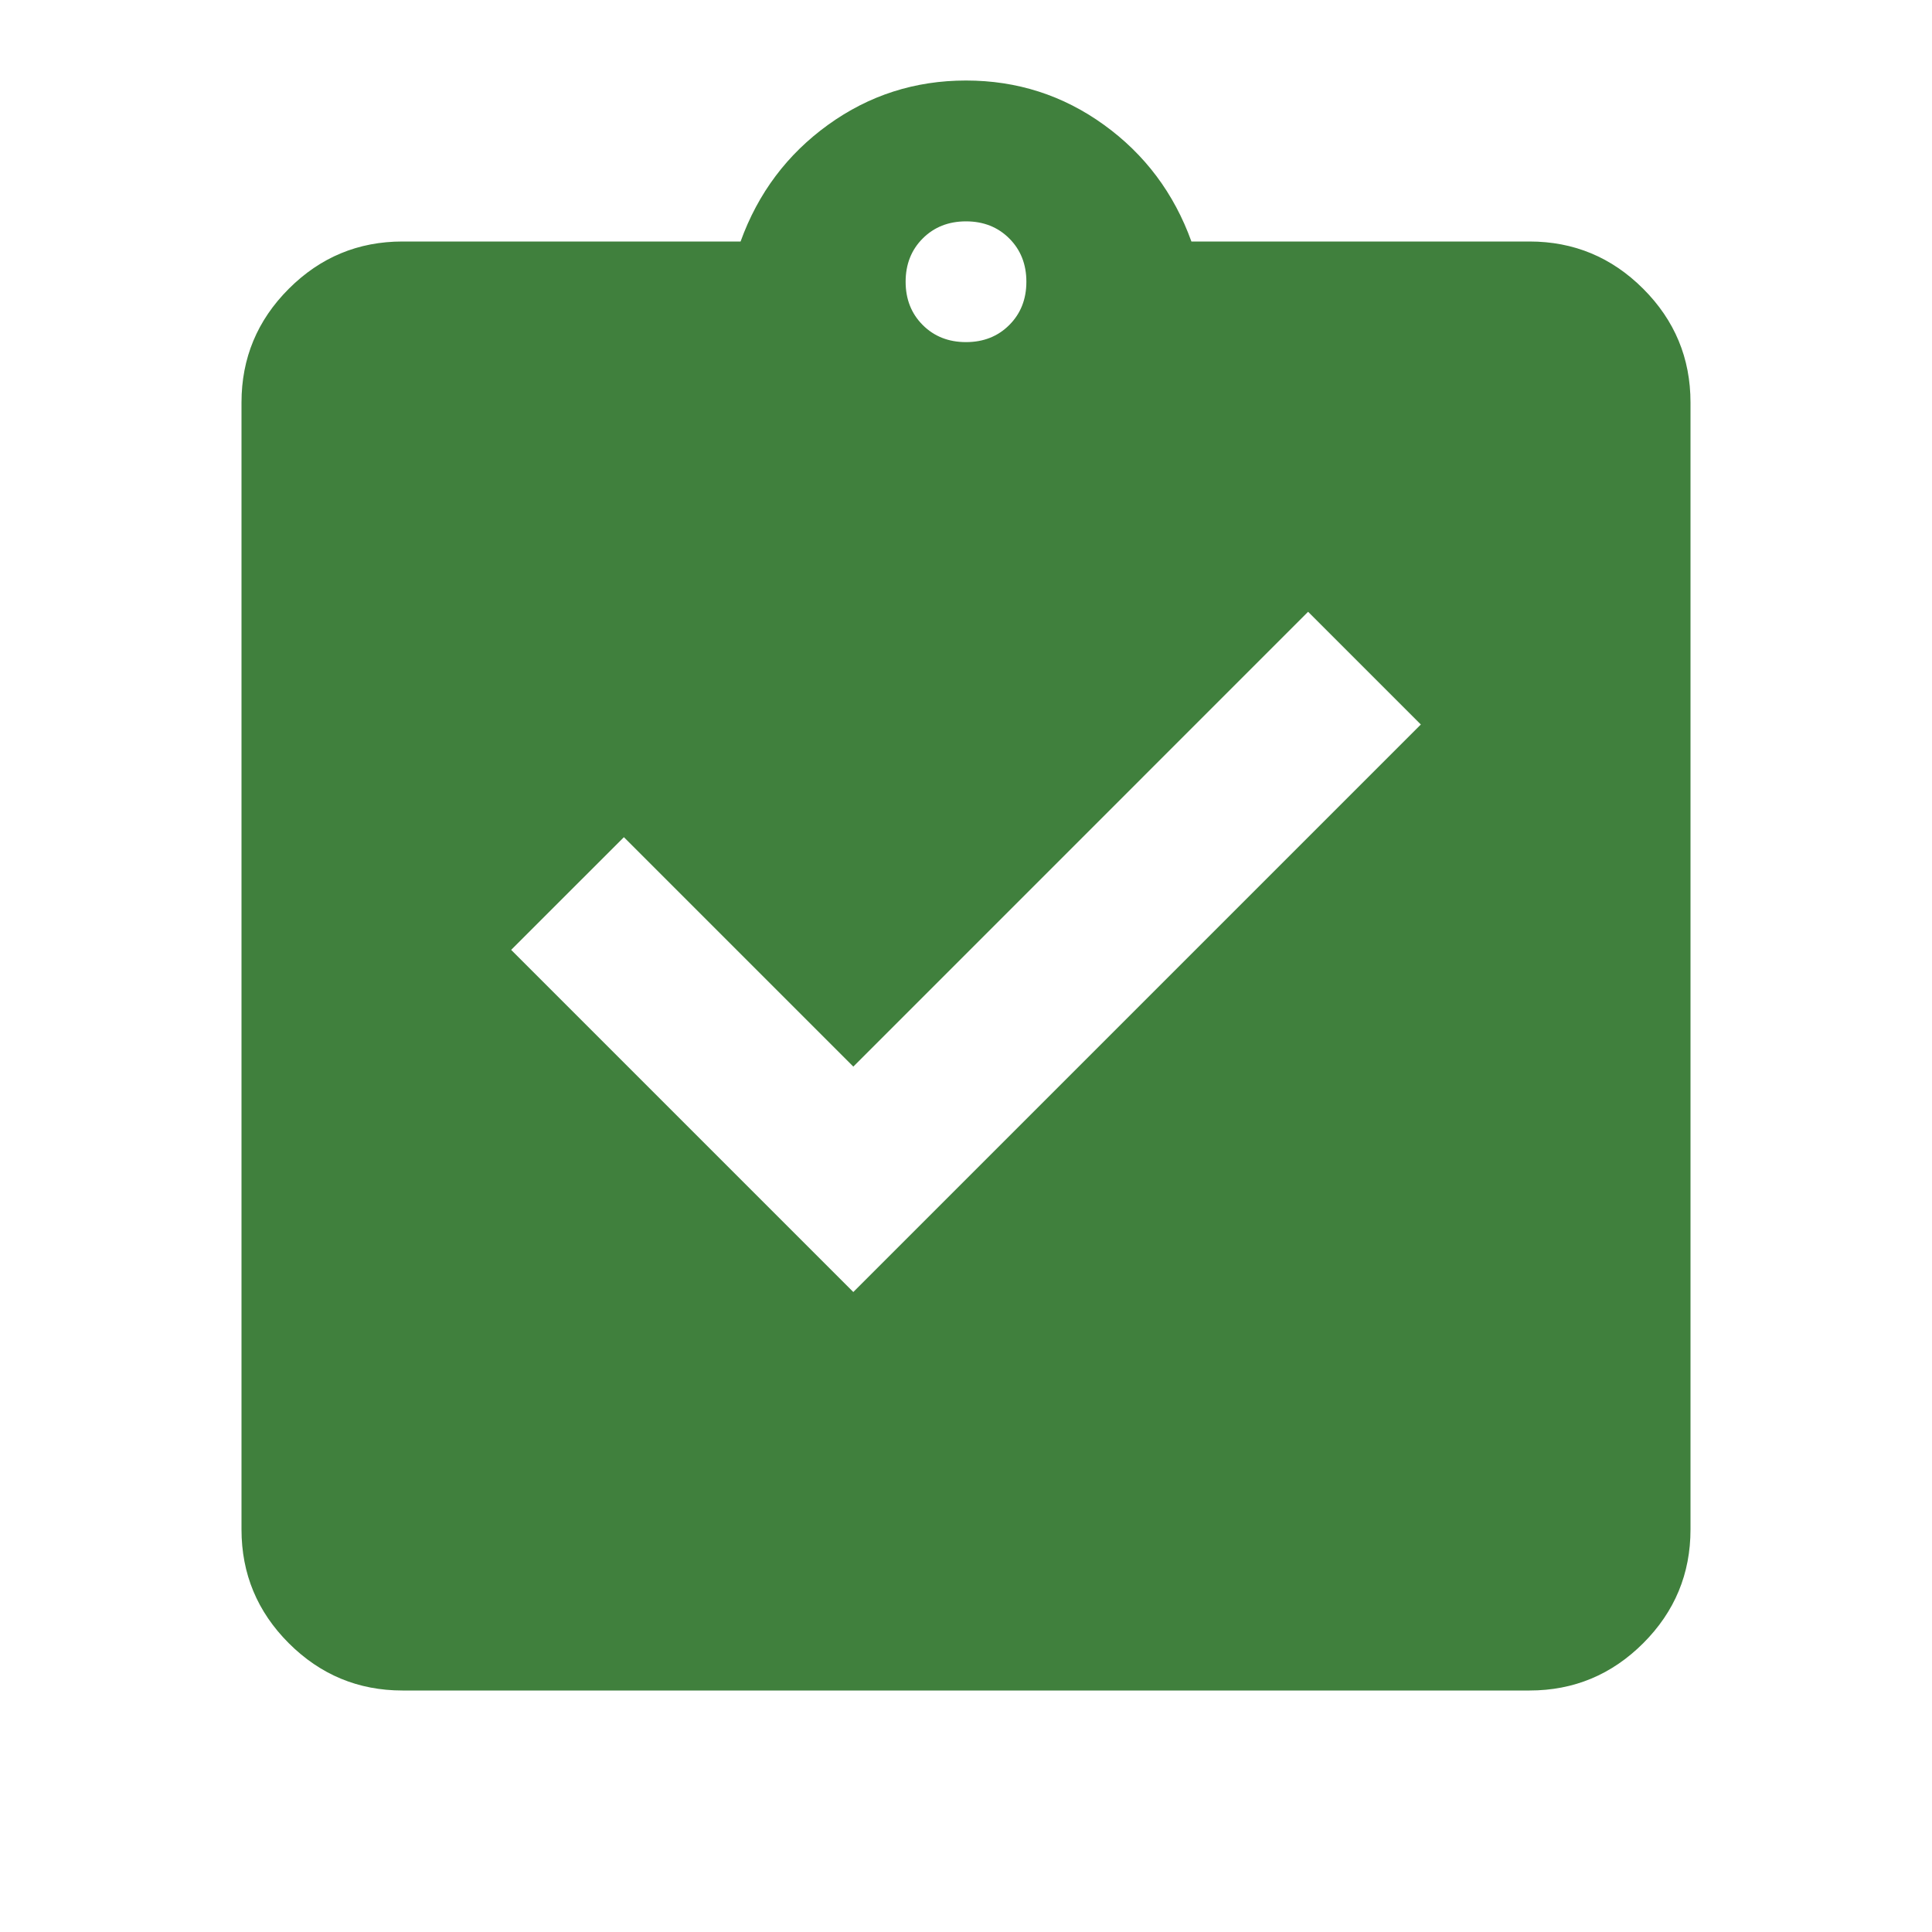 <svg width="40" height="40" viewBox="0 0 40 40" fill="none" xmlns="http://www.w3.org/2000/svg">
<mask id="mask0_1397_16136" style="mask-type:alpha" maskUnits="userSpaceOnUse" x="0" y="0" width="40" height="40">
<rect width="40" height="40" fill="#D9D9D9"/>
</mask>
<g mask="url(#mask0_1397_16136)">
<path d="M17.667 26.75L29.417 15L27.083 12.666L17.667 22.083L12.917 17.333L10.583 19.666L17.667 26.75ZM8.333 35C7.417 35 6.632 34.673 5.979 34.021C5.326 33.368 5 32.583 5 31.666V8.333C5 7.417 5.326 6.632 5.979 5.979C6.632 5.326 7.417 5 8.333 5H15.333C15.694 4 16.299 3.194 17.146 2.583C17.993 1.972 18.944 1.667 20 1.667C21.056 1.667 22.007 1.972 22.854 2.583C23.701 3.194 24.306 4 24.667 5H31.667C32.583 5 33.368 5.326 34.021 5.979C34.674 6.632 35 7.417 35 8.333V31.666C35 32.583 34.674 33.368 34.021 34.021C33.368 34.673 32.583 35 31.667 35H8.333ZM20 7.083C20.361 7.083 20.66 6.965 20.896 6.729C21.132 6.493 21.25 6.194 21.25 5.833C21.25 5.472 21.132 5.173 20.896 4.937C20.66 4.701 20.361 4.583 20 4.583C19.639 4.583 19.34 4.701 19.104 4.937C18.868 5.173 18.75 5.472 18.75 5.833C18.75 6.194 18.868 6.493 19.104 6.729C19.34 6.965 19.639 7.083 20 7.083Z" fill="#40803D"/>
</g>
</svg>
